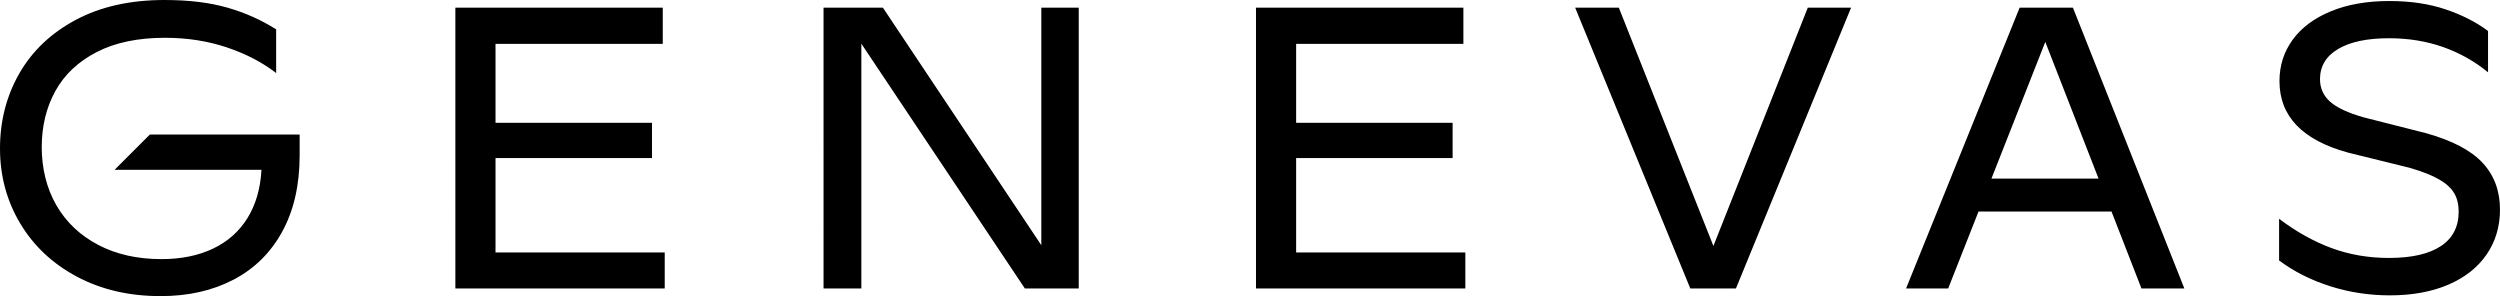 <?xml version="1.0" encoding="UTF-8"?>
<svg xmlns="http://www.w3.org/2000/svg" id="Layer_2" data-name="Layer 2" viewBox="0 0 1620.83 191.98">
  <g id="Layer_1-2" data-name="Layer 1">
    <path d="M430.96,163.67v23.36h-135.73V4.95h134.46v23.49h-108.43v51.17h101.45v22.85h-101.45v61.2h109.7ZM699.38,4.95v182.08h-34.92l-106.02-158.71v158.71h-24.51V4.95h38.47l102.72,154.02V4.95h24.25ZM950.03,163.67v23.36h-135.73V4.95h134.46v23.49h-108.43v51.17h101.45v22.85h-101.45v61.2h109.7ZM1200.12,4.95l-74.66,182.08h-29.58L1021.22,4.95h28.31l61.33,154.52,61.2-154.52h28.06ZM1368.95,137.13h-86.21l-19.68,49.9h-27.3L1309.4,4.95h34.54l72.25,182.08h-27.81l-19.43-49.9ZM1360.57,115.8l-34.54-88.63-34.92,88.63h69.45ZM1510.75,185.57c-12.44-3.94-23.49-9.5-33.14-16.7v-27.04c10.92,8.3,22.18,14.6,33.77,18.92,11.6,4.32,24.08,6.48,37.46,6.48,14.64,0,25.84-2.54,33.58-7.62s11.62-12.57,11.62-22.47c0-4.57-.95-8.51-2.86-11.81s-5.14-6.29-9.71-8.95c-4.57-2.67-10.92-5.18-19.05-7.55l-40.12-9.9c-29.63-8.13-44.44-23.57-44.44-46.34,0-10.07,2.86-19.02,8.57-26.85,5.71-7.83,13.95-13.97,24.7-18.41,10.75-4.44,23.4-6.67,37.96-6.67,13.63,0,25.78,1.8,36.44,5.4,10.67,3.6,19.85,8.27,27.55,14.03v26.79c-8.63-7.11-18.35-12.57-29.14-16.38-10.79-3.81-22.49-5.71-35.11-5.71-14.14,0-25.12,2.33-32.95,6.98s-11.74,11.17-11.74,19.55c0,5.84,2.18,10.71,6.54,14.6s11.62,7.28,21.78,10.16l40.5,10.28c16.93,4.74,29.14,11.15,36.63,19.24s11.24,18.18,11.24,30.28c0,11-2.9,20.72-8.7,29.14-5.8,8.42-14.07,14.94-24.82,19.55-10.75,4.61-23.4,6.92-37.96,6.92-13.29,0-26.16-1.97-38.6-5.9ZM194.27,87.23v13.46c0,19.21-3.75,35.68-11.24,49.39-7.49,13.71-18.03,24.12-31.62,31.23s-29.35,10.67-47.3,10.67c-20.4,0-38.49-4.21-54.28-12.63-15.79-8.42-28.04-19.93-36.76-34.54C4.36,130.21,0,114.02,0,96.24s4.19-34.09,12.57-48.69c8.38-14.6,20.61-26.18,36.69-34.73C65.35,4.27,84.48,0,106.66,0c15.66,0,29.25,1.65,40.76,4.95s22.05,8,31.62,14.09v28.31c-8.97-6.94-19.64-12.49-32-16.63s-25.73-6.22-40.12-6.22c-17.52,0-32.27,3.09-44.25,9.27-11.98,6.18-20.91,14.6-26.79,25.27-5.88,10.67-8.82,22.81-8.82,36.44s3.17,26.69,9.52,37.65c6.35,10.96,15.38,19.51,27.11,25.65,11.72,6.14,25.37,9.21,40.95,9.21,12.78,0,23.93-2.26,33.46-6.79,9.52-4.53,16.97-11.13,22.35-19.81,5.38-8.68,8.4-19.11,9.08-31.3h-95.23l22.85-22.85h97.13Z"></path>
  </g>
</svg>
